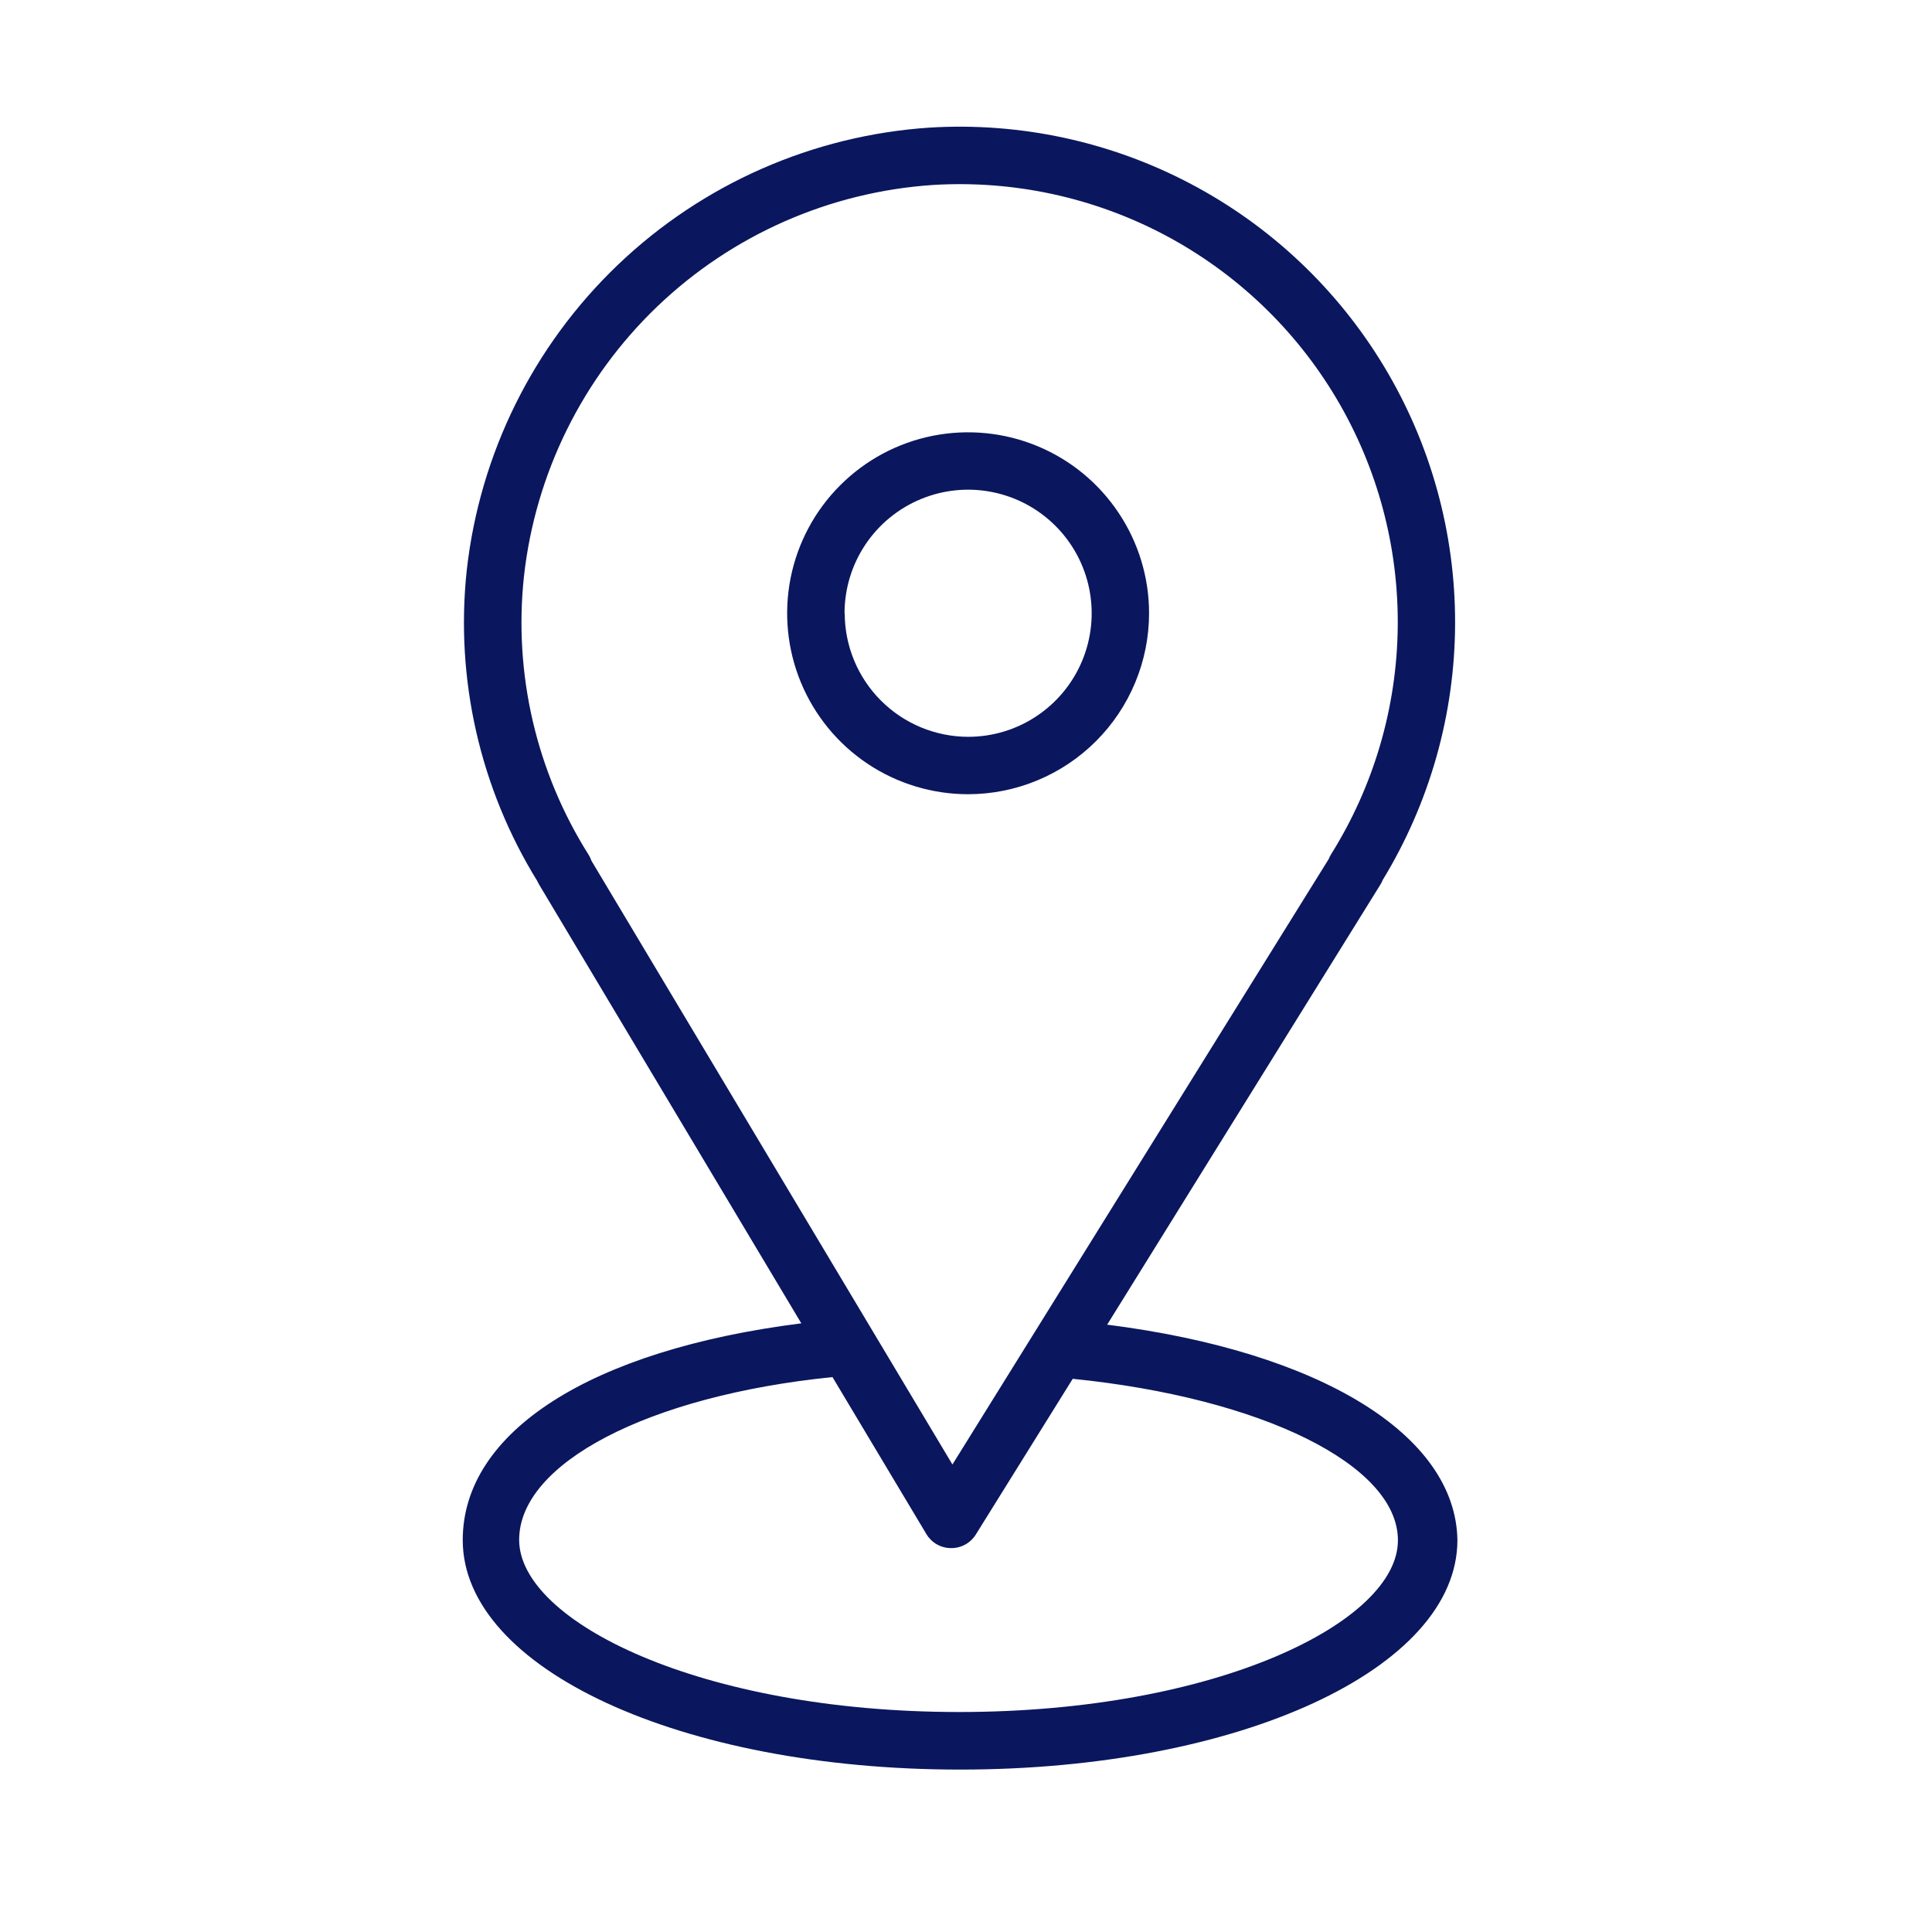 <?xml version="1.0" encoding="UTF-8"?> <svg xmlns="http://www.w3.org/2000/svg" width="45" height="45" viewBox="0 0 45 45" fill="none"> <path d="M25.788 30.854L32.151 20.606C32.172 20.573 32.19 20.537 32.204 20.5C33.302 18.699 33.886 16.633 33.892 14.524C33.898 12.416 33.327 10.346 32.239 8.539C31.152 6.733 29.59 5.258 27.724 4.277C25.858 3.295 23.758 2.844 21.654 2.972C18.932 3.153 16.36 4.285 14.389 6.171C12.418 8.056 11.173 10.575 10.871 13.286C10.601 15.814 11.18 18.359 12.515 20.522C12.529 20.554 12.546 20.585 12.564 20.615L18.664 30.823C13.763 31.442 10.778 33.345 10.778 35.871C10.778 38.865 15.857 41.217 22.362 41.217C28.867 41.217 33.946 38.869 33.946 35.871C33.906 33.416 30.743 31.482 25.788 30.854ZM13.714 19.916C12.493 17.984 11.96 15.697 12.204 13.424C12.47 11.028 13.571 8.802 15.313 7.135C17.055 5.469 19.328 4.468 21.734 4.308C23.605 4.194 25.471 4.597 27.128 5.473C28.785 6.35 30.168 7.666 31.126 9.278C32.083 10.889 32.578 12.733 32.556 14.608C32.534 16.482 31.996 18.314 31.001 19.902C30.98 19.936 30.962 19.972 30.948 20.009L22.184 34.111L13.776 20.049C13.761 20.003 13.74 19.958 13.714 19.916ZM22.34 39.876C16.311 39.876 12.092 37.764 12.092 35.866C12.092 34.084 15.091 32.511 19.39 32.075L21.578 35.733C21.636 35.831 21.719 35.912 21.818 35.969C21.917 36.026 22.029 36.057 22.144 36.058C22.258 36.061 22.372 36.034 22.474 35.98C22.575 35.926 22.661 35.847 22.723 35.751L24.986 32.115C29.388 32.56 32.56 34.12 32.56 35.875C32.569 37.764 28.368 39.876 22.34 39.876Z" fill="#0A175E"></path> <path d="M26.764 14.284C26.764 13.45 26.517 12.636 26.053 11.943C25.59 11.249 24.932 10.709 24.162 10.39C23.392 10.071 22.544 9.988 21.727 10.15C20.909 10.313 20.158 10.714 19.569 11.304C18.979 11.893 18.578 12.644 18.415 13.462C18.253 14.28 18.336 15.127 18.655 15.897C18.974 16.667 19.514 17.326 20.207 17.789C20.9 18.252 21.715 18.499 22.549 18.499C23.666 18.498 24.738 18.053 25.528 17.263C26.318 16.473 26.763 15.402 26.764 14.284ZM19.671 14.284C19.671 13.715 19.84 13.158 20.156 12.685C20.472 12.212 20.922 11.843 21.448 11.625C21.973 11.407 22.552 11.35 23.11 11.461C23.669 11.572 24.182 11.846 24.584 12.249C24.987 12.652 25.261 13.164 25.372 13.723C25.483 14.281 25.426 14.86 25.208 15.386C24.99 15.912 24.621 16.361 24.148 16.677C23.675 16.994 23.118 17.162 22.549 17.162C21.787 17.16 21.056 16.856 20.518 16.317C19.979 15.777 19.676 15.046 19.675 14.284H19.671Z" fill="#0A175E"></path> </svg> 